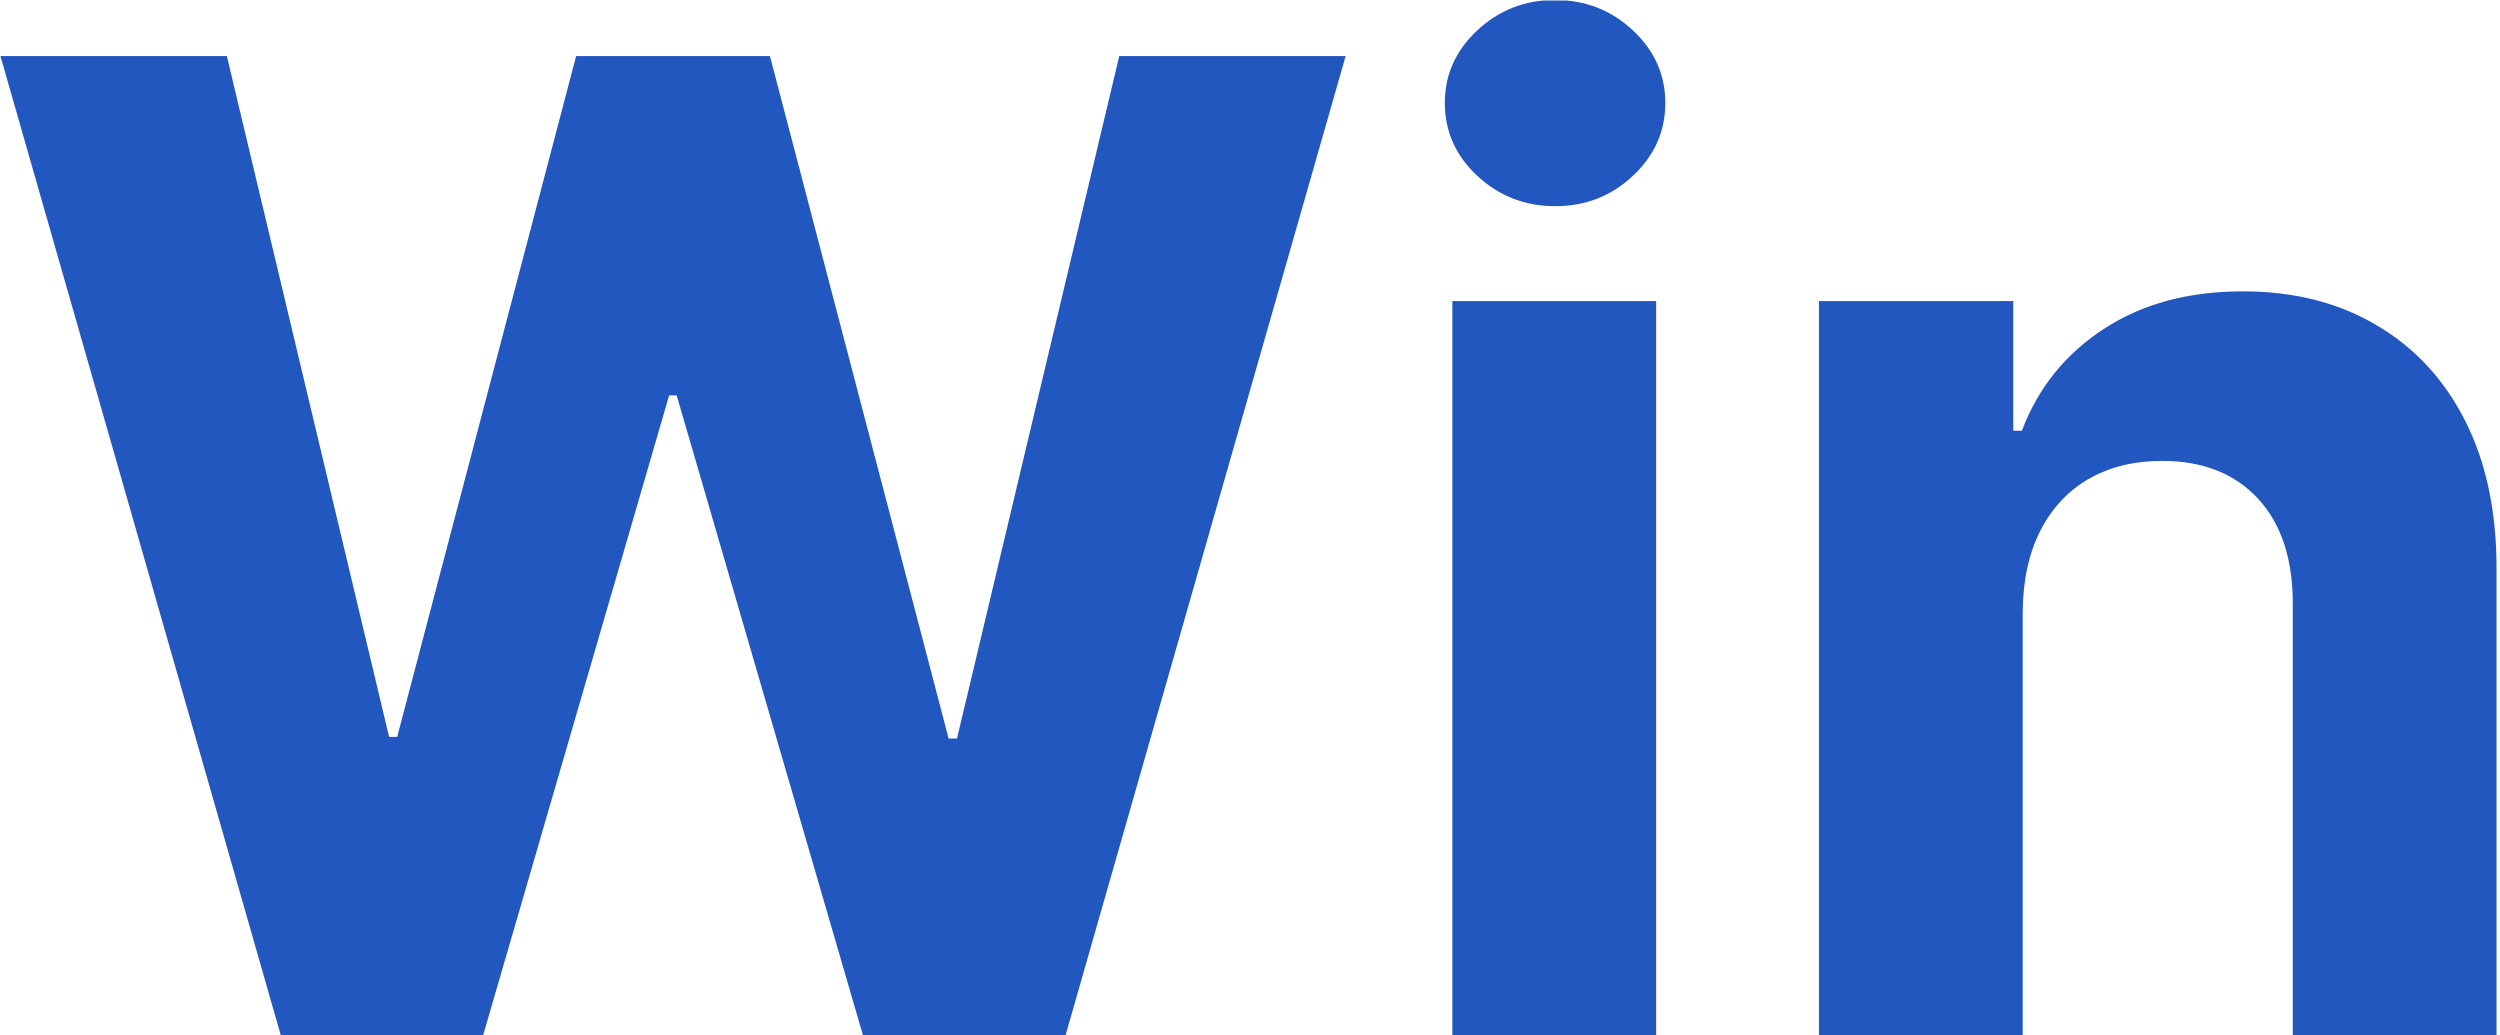 <svg viewBox="0 0 1500 621" height="621" width="1500" xmlns:xlink="http://www.w3.org/1999/xlink" version="1.1" xmlns="http://www.w3.org/2000/svg"><g transform="matrix(1,0,0,1,-0.909,0.318)"><svg xmlns:xlink="http://www.w3.org/1999/xlink" xmlns="http://www.w3.org/2000/svg" width="1500" height="621" preserveAspectRatio="xMidYMid meet" data-background-color="#ffffff" viewBox="0 0 396 164"><g transform="matrix(1,0,0,1,0.24,-0.084)" id="tight-bounds"><svg width="395.52" height="164.168" viewBox="0 0 395.52 164.168"><g><svg width="395.52" height="164.168" viewBox="0 0 395.52 164.168"><g><svg width="395.52" height="164.168" viewBox="0 0 395.52 164.168"><g id="textblocktransform"><svg id="textblock" width="395.52" height="164.168" viewBox="0 0 395.52 164.168"><g><svg width="395.52" height="164.168" viewBox="0 0 395.52 164.168"><g transform="matrix(1,0,0,1,0,0)"><svg data-palette-color="#2257bf" height="164.168" viewBox="0.94 -38.44 92.61 38.44" width="395.52"><path id="text-0" data-fill-palette-color="primary" class="wordmark-text-0" fill="#2257bf" transform="matrix(1,0,0,1,0,0)" opacity="1" d="M18.84 0L11.35 0 0.94-36.36 9.34-36.36 15.36-11.1 15.66-11.1 22.3-36.36 29.49-36.36 36.12-11.04 36.43-11.04 42.45-36.36 50.85-36.36 40.45 0 32.95 0 26.03-23.77 25.75-23.77 18.84 0ZM62.37 0L54.81 0 54.81-27.27 62.37-27.27 62.37 0ZM58.63-30.79L58.63-30.79Q56.94-30.79 55.73-31.92 54.53-33.04 54.53-34.62L54.53-34.62Q54.53-36.19 55.73-37.31 56.94-38.44 58.61-38.44L58.61-38.44Q60.31-38.44 61.51-37.31 62.71-36.19 62.71-34.62L62.71-34.62Q62.71-33.04 61.51-31.92 60.31-30.79 58.63-30.79ZM75.97-15.77L75.97-15.77 75.97 0 68.41 0 68.41-27.27 75.62-27.27 75.62-22.46 75.94-22.46Q76.84-24.84 78.97-26.23 81.1-27.63 84.14-27.63L84.14-27.63Q86.98-27.63 89.09-26.38 91.21-25.14 92.38-22.84 93.55-20.54 93.55-17.37L93.55-17.37 93.55 0 85.99 0 85.99-16.02Q86-18.52 84.71-19.93 83.41-21.34 81.14-21.34L81.14-21.34Q79.61-21.34 78.45-20.69 77.29-20.03 76.64-18.78 75.99-17.52 75.97-15.77Z"></path></svg></g></svg></g></svg></g></svg></g></svg></g><defs></defs></svg><rect visibility="hidden" stroke="none" fill="none" height="164.168" width="395.52"></rect></g></svg></g></svg>